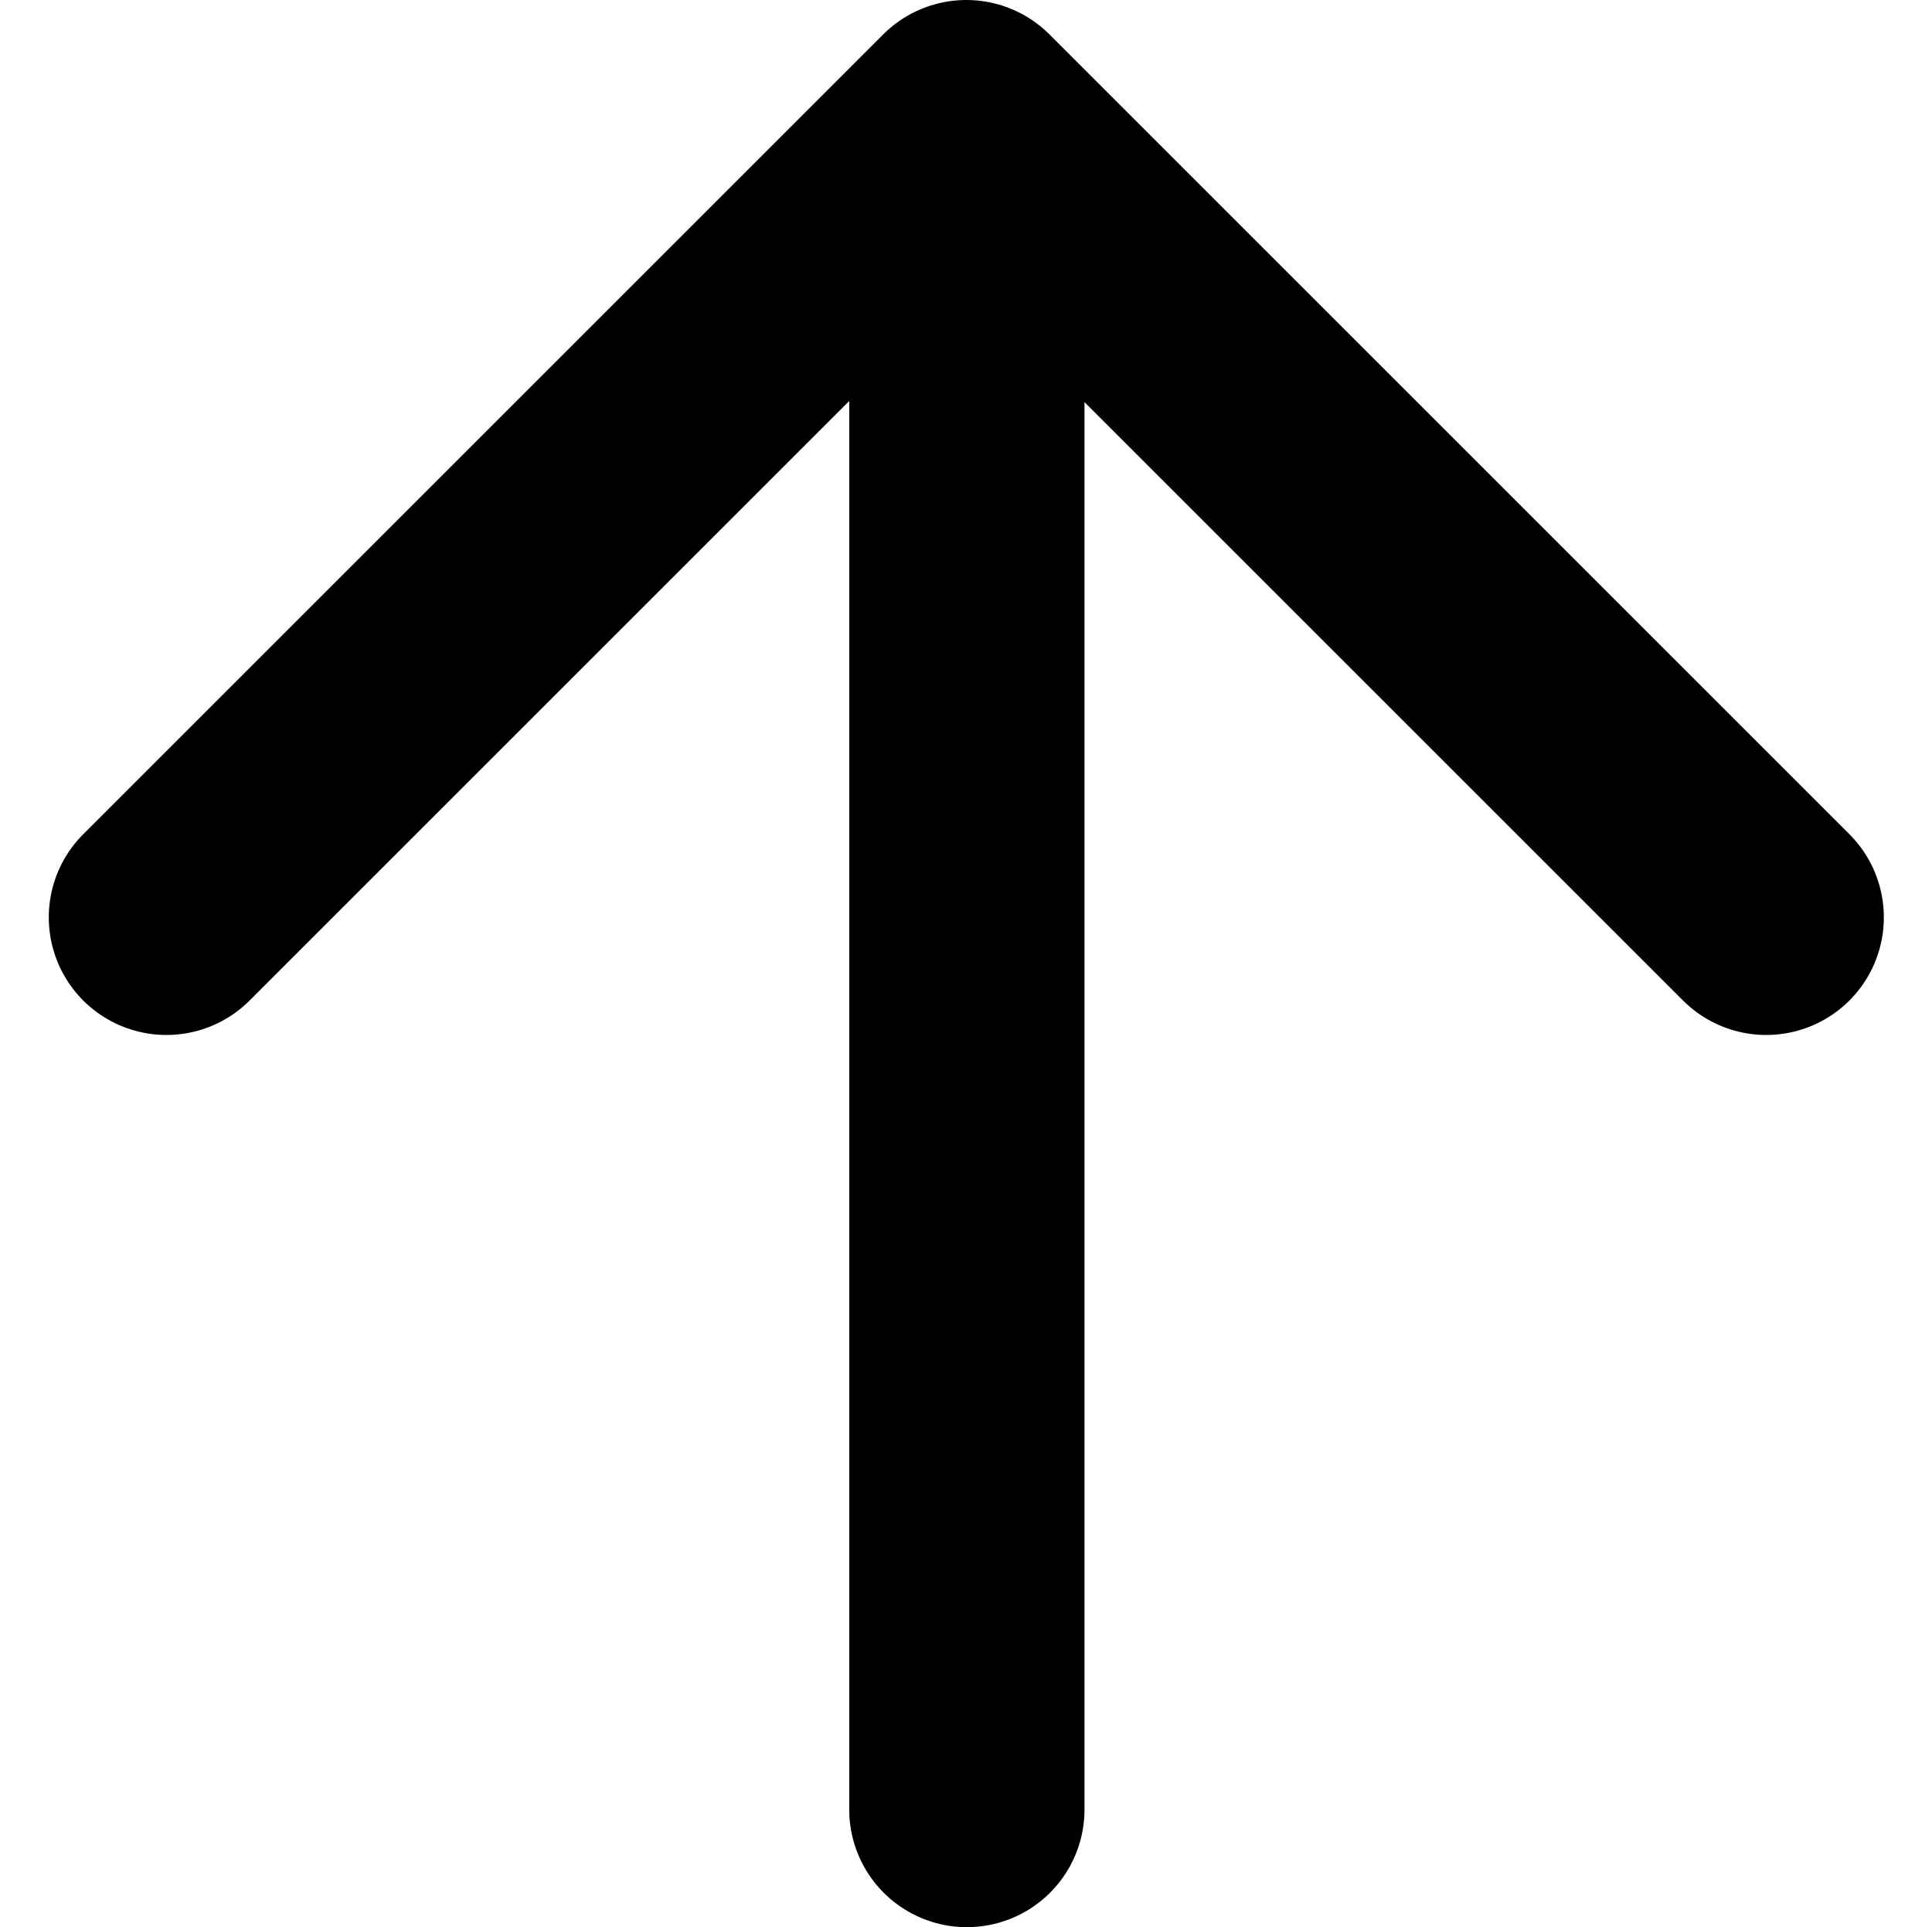 <svg xmlns="http://www.w3.org/2000/svg" width="24.636" height="24.579" viewBox="0 0 24.636 24.579">
  <g id="Group_226" data-name="Group 226" transform="translate(-1860.972 -3577.921)">
    <line id="Line_6" data-name="Line 6" y1="21" transform="translate(1873.301 3580)" fill="none" stroke="#000" stroke-linecap="round" stroke-linejoin="round" stroke-width="3"/>
    <path id="Path_97" data-name="Path 97" d="M5,15.2,15.2,5l10.2,10.2" transform="translate(1858.094 3574.421)" fill="none" stroke="#000" stroke-linecap="round" stroke-linejoin="round" stroke-width="3"/>
  </g>
</svg>
